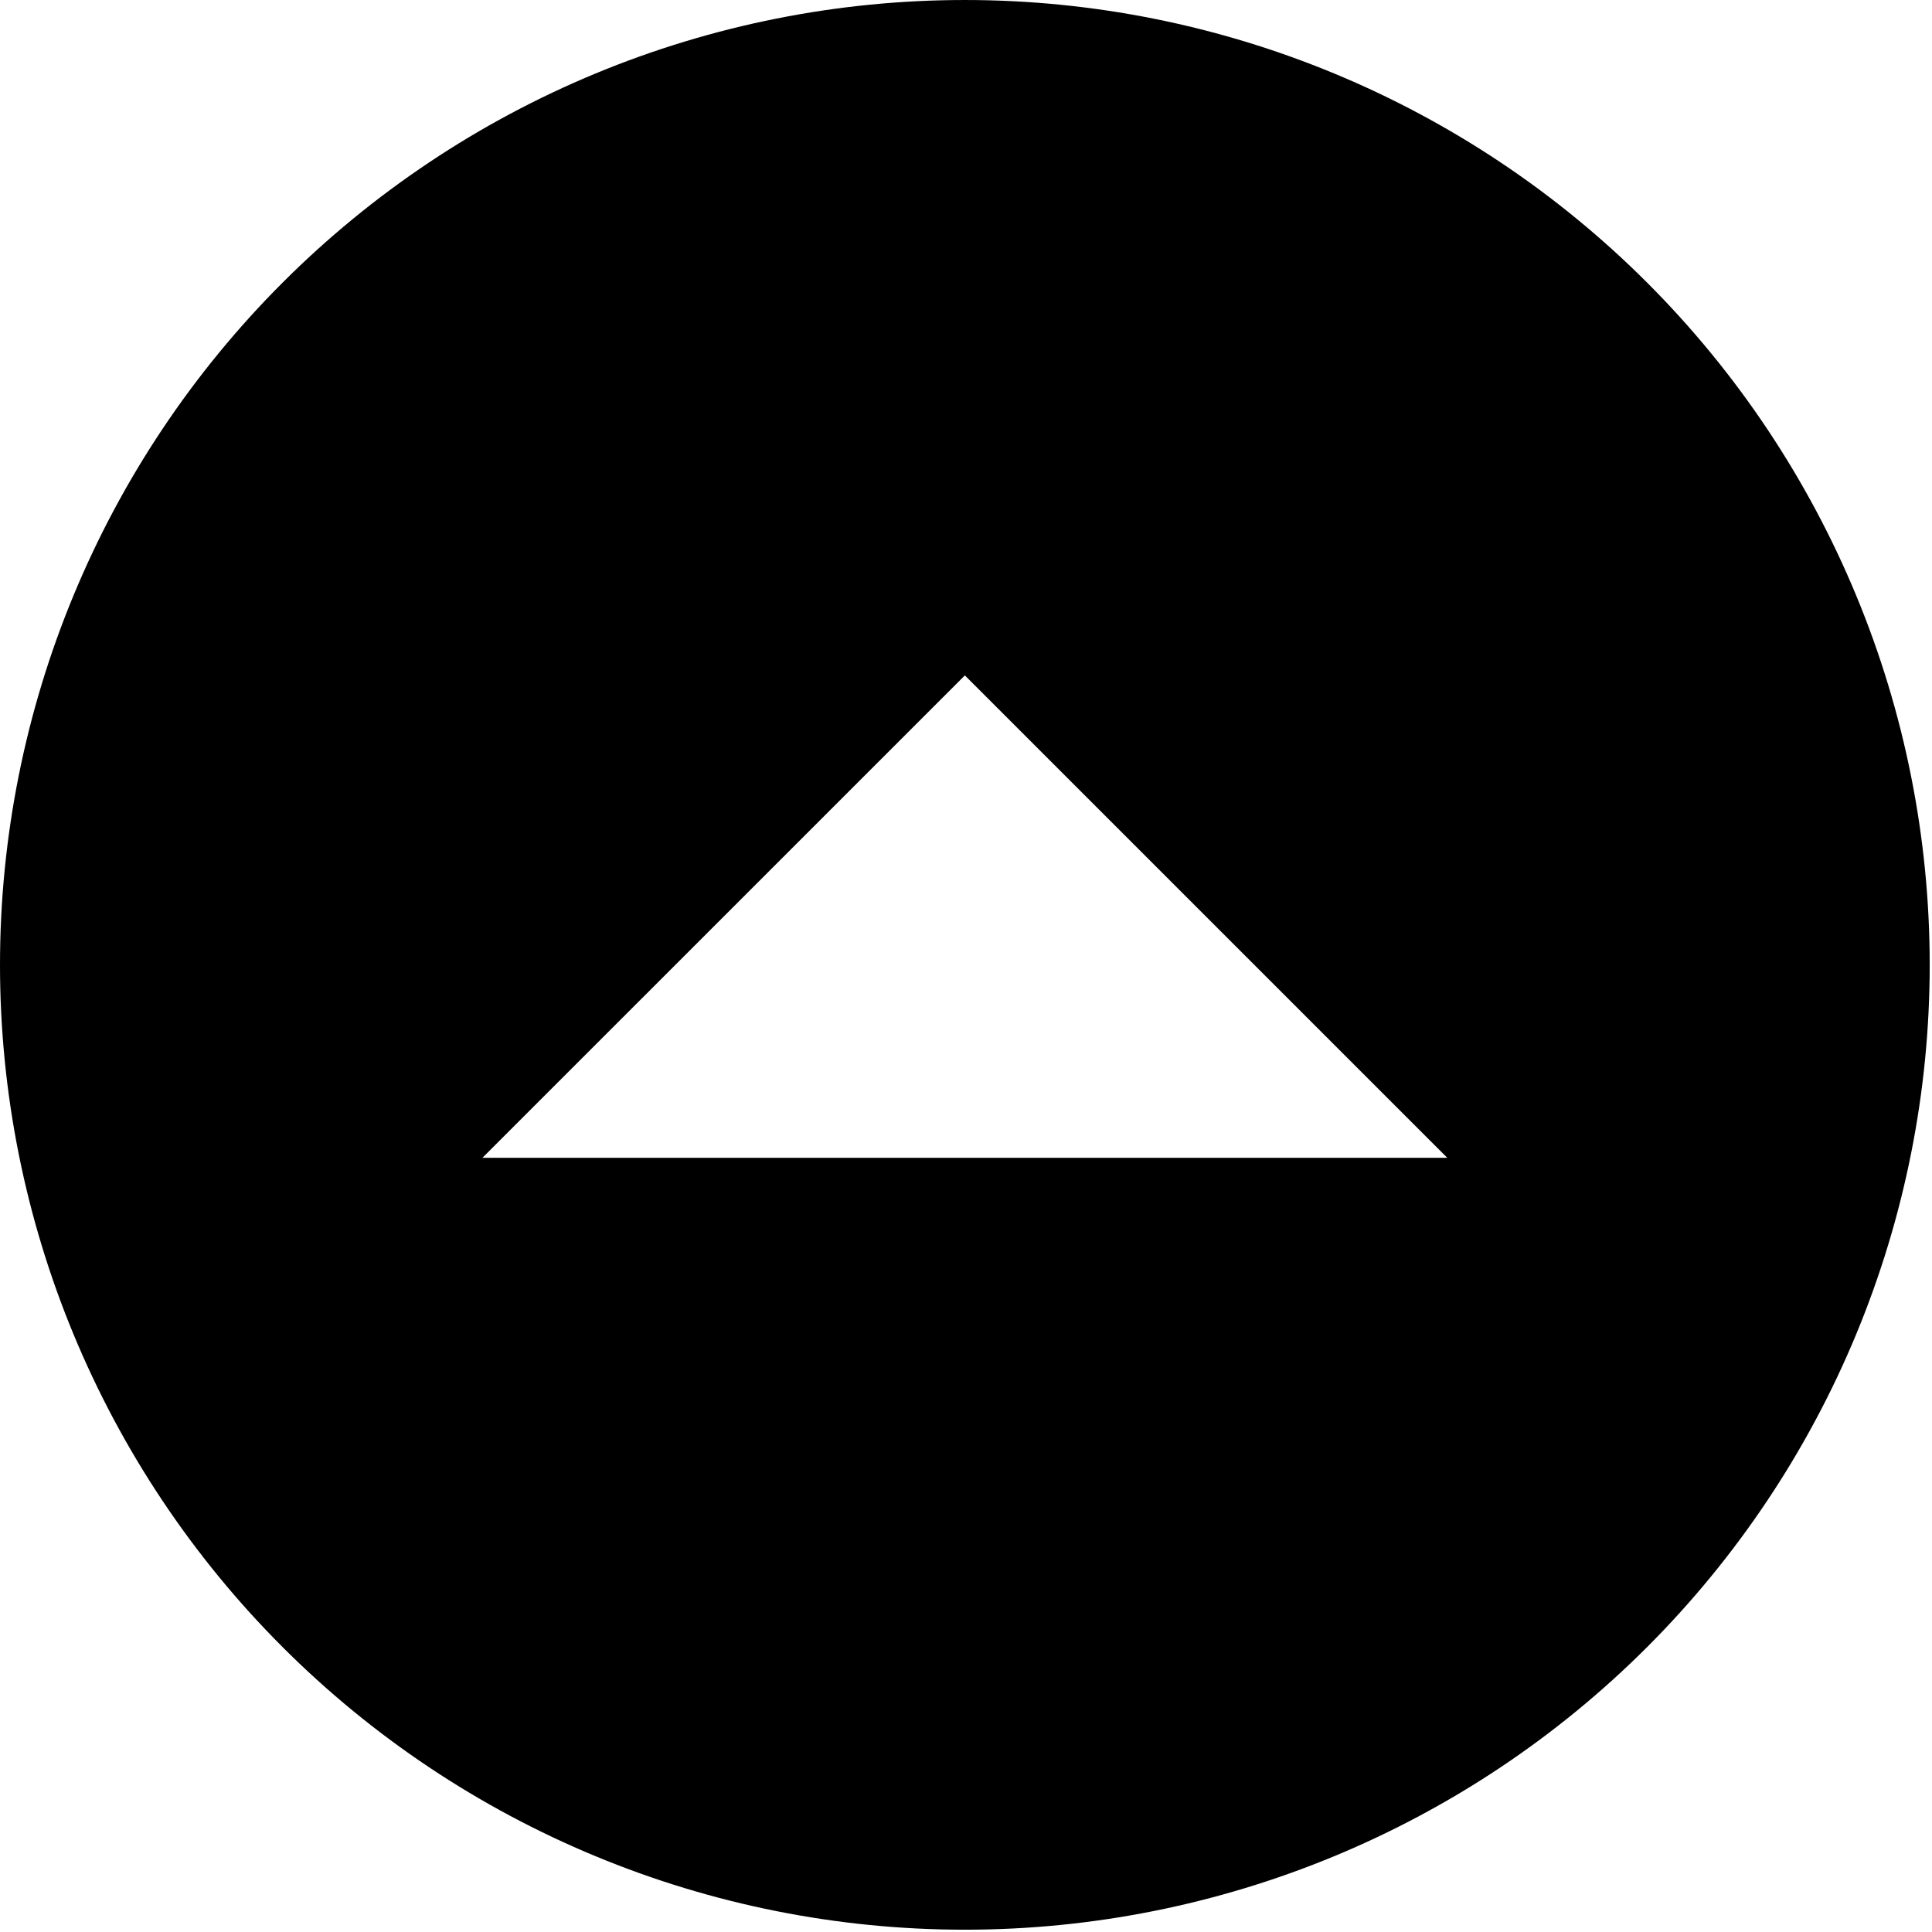 <svg width="54" height="54" viewBox="0 0 54 54" fill="none" xmlns="http://www.w3.org/2000/svg">
<path d="M26.968 53.936C30.509 53.936 34.016 53.238 37.288 51.883C40.56 50.528 43.533 48.541 46.037 46.037C48.541 43.533 50.528 40.56 51.883 37.288C53.238 34.016 53.936 30.509 53.936 26.968C53.936 19.816 51.094 12.956 46.037 7.899C40.98 2.841 34.12 4.57764e-05 26.968 4.57764e-05C23.426 4.57764e-05 19.92 0.698 16.648 2.053C13.376 3.408 10.403 5.395 7.899 7.899C2.841 12.956 0 19.816 0 26.968C0 34.12 2.841 40.98 7.899 46.037C12.956 51.094 19.816 53.936 26.968 53.936ZM13.484 32.361L26.968 18.878L40.452 32.361H13.484Z" fill="black"/>
</svg>
